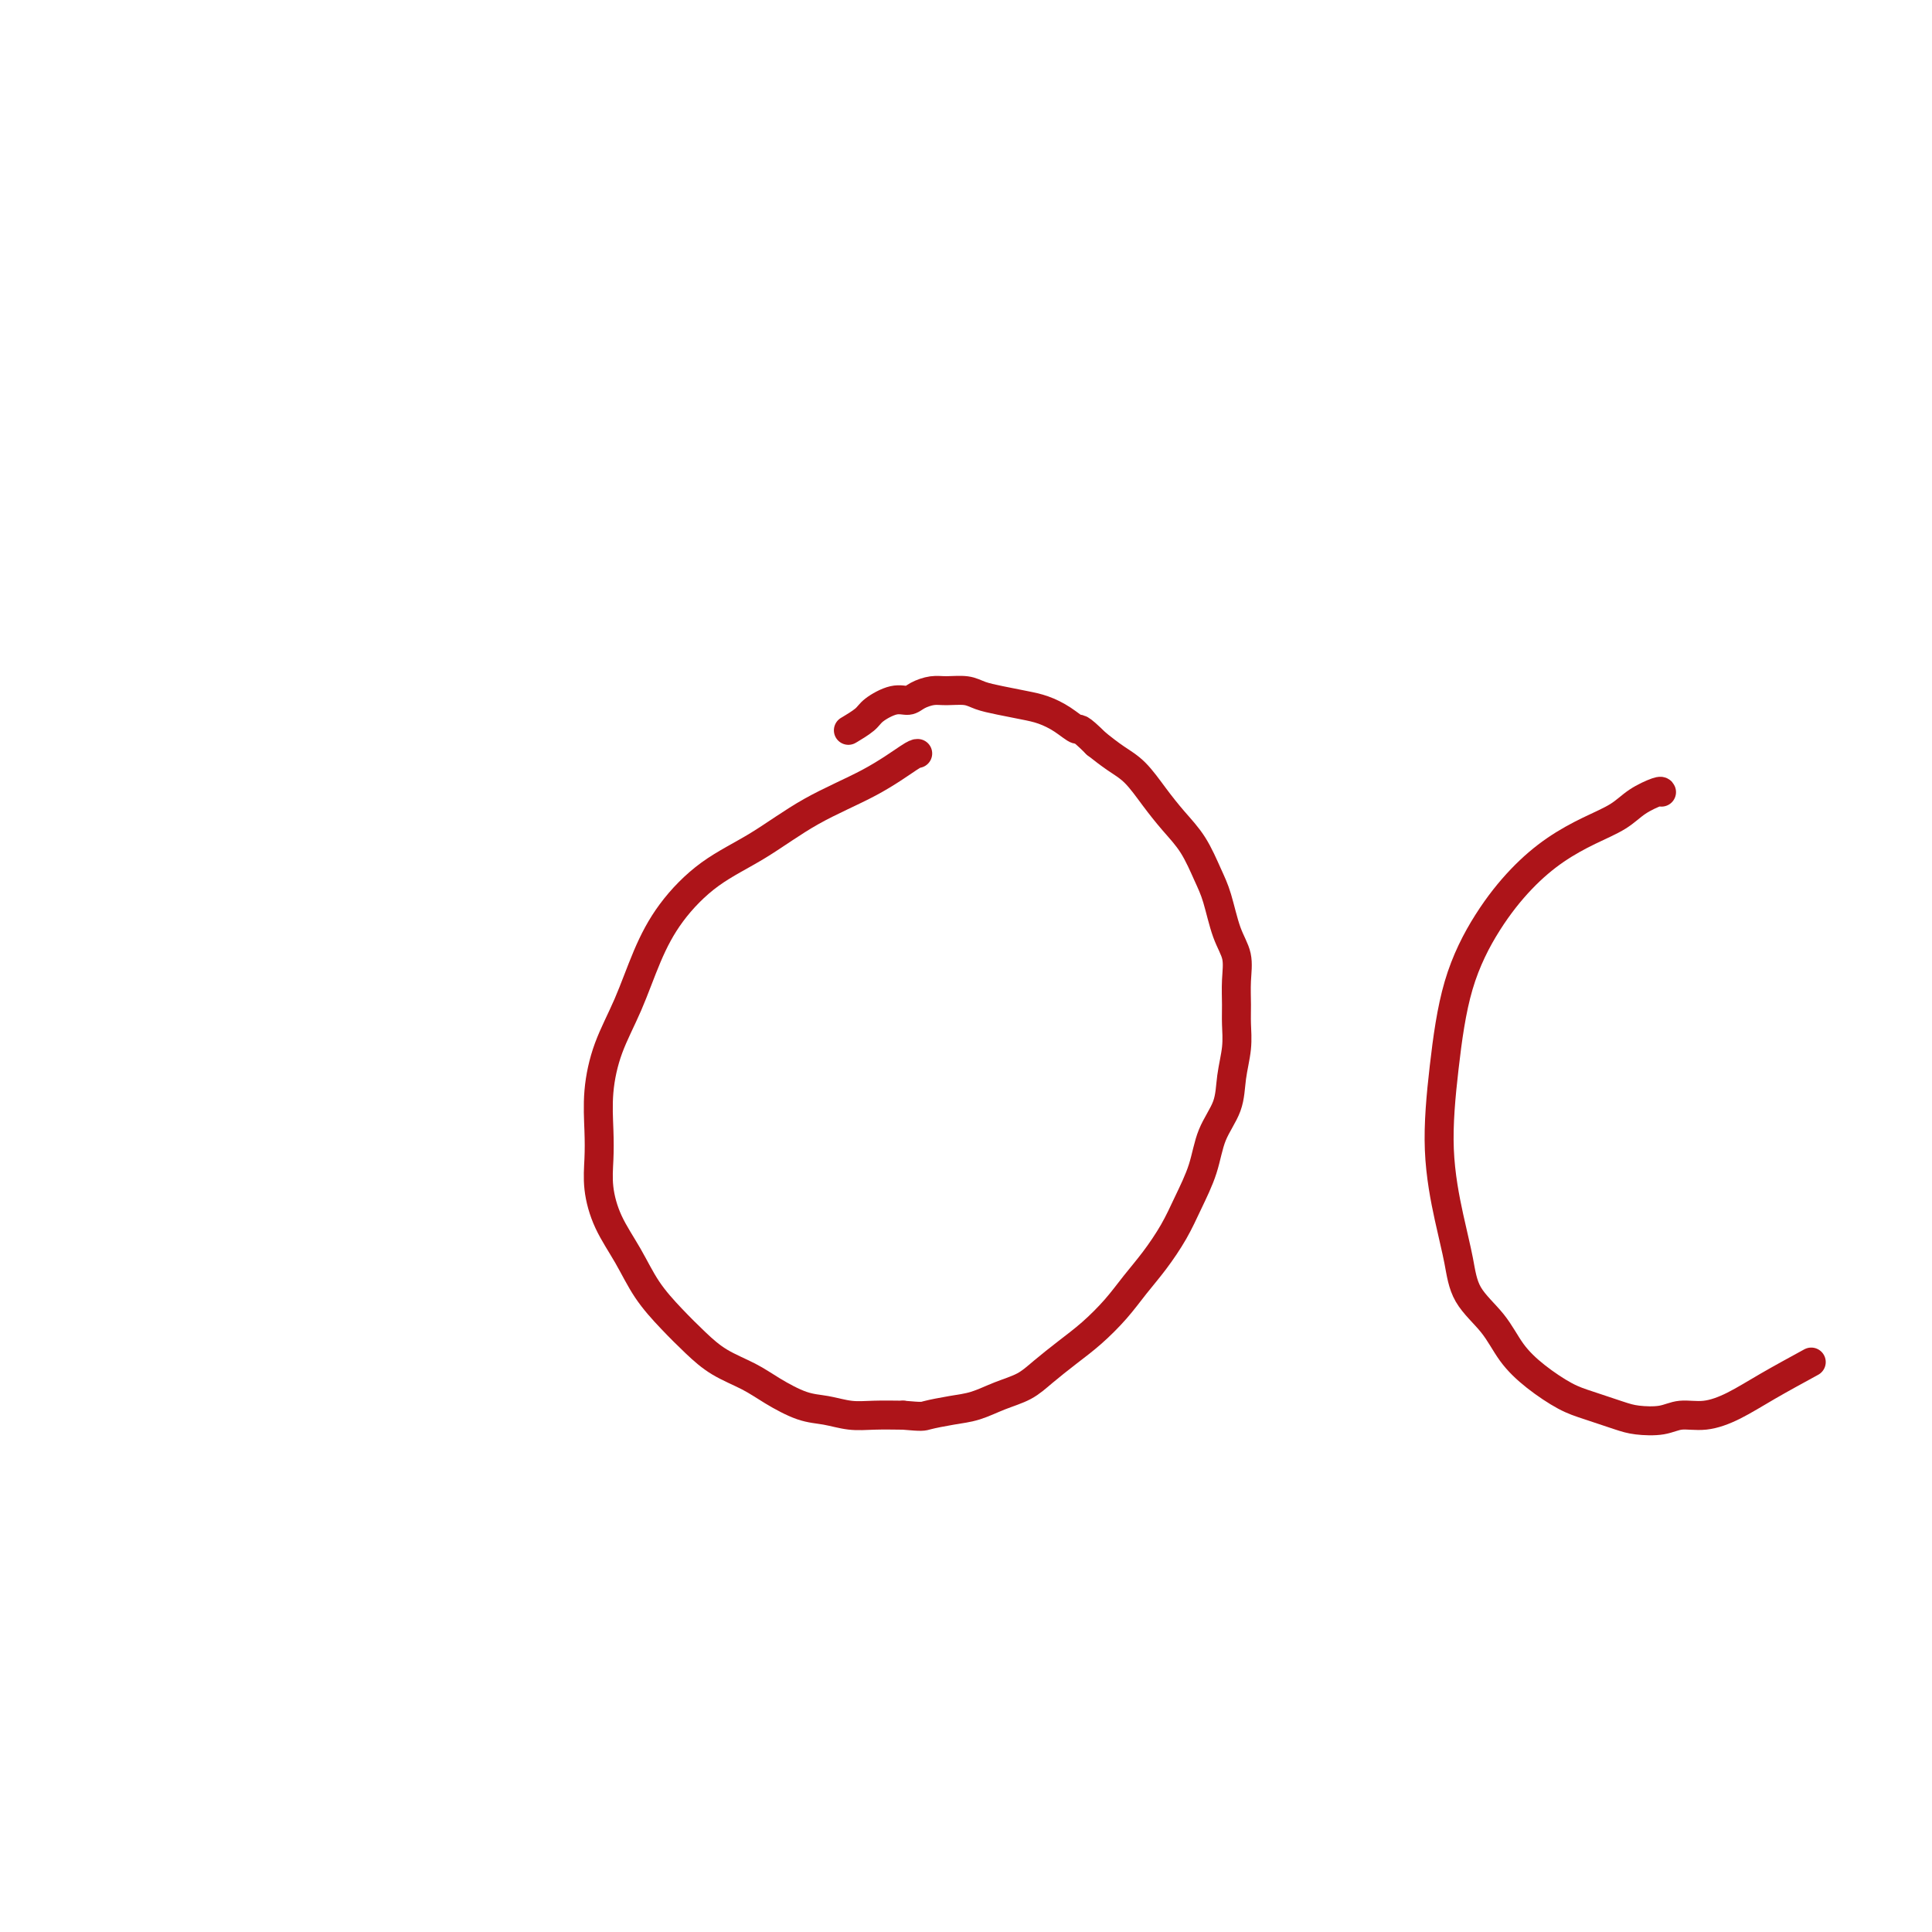 <svg viewBox='0 0 400 400' version='1.1' xmlns='http://www.w3.org/2000/svg' xmlns:xlink='http://www.w3.org/1999/xlink'><g fill='none' stroke='#AD1419' stroke-width='6' stroke-linecap='round' stroke-linejoin='round'><path d='M190,156c-0.232,-0.009 -0.464,-0.018 -2,1c-1.536,1.018 -4.378,3.063 -8,5c-3.622,1.937 -8.026,3.767 -12,6c-3.974,2.233 -7.517,4.870 -11,7c-3.483,2.130 -6.904,3.753 -10,6c-3.096,2.247 -5.867,5.119 -8,8c-2.133,2.881 -3.629,5.770 -5,9c-1.371,3.230 -2.616,6.799 -4,10c-1.384,3.201 -2.908,6.034 -4,9c-1.092,2.966 -1.752,6.066 -2,9c-0.248,2.934 -0.082,5.703 0,8c0.082,2.297 0.082,4.122 0,6c-0.082,1.878 -0.246,3.810 0,6c0.246,2.190 0.900,4.637 2,7c1.100,2.363 2.644,4.642 4,7c1.356,2.358 2.522,4.795 4,7c1.478,2.205 3.268,4.179 5,6c1.732,1.821 3.407,3.490 5,5c1.593,1.510 3.103,2.863 5,4c1.897,1.137 4.180,2.060 6,3c1.820,0.940 3.178,1.898 5,3c1.822,1.102 4.110,2.348 6,3c1.890,0.652 3.383,0.711 5,1c1.617,0.289 3.358,0.809 5,1c1.642,0.191 3.183,0.055 5,0c1.817,-0.055 3.908,-0.027 6,0'/><path d='M187,293c4.142,0.361 3.998,0.263 5,0c1.002,-0.263 3.152,-0.691 5,-1c1.848,-0.309 3.396,-0.497 5,-1c1.604,-0.503 3.264,-1.319 5,-2c1.736,-0.681 3.549,-1.227 5,-2c1.451,-0.773 2.541,-1.774 4,-3c1.459,-1.226 3.289,-2.679 5,-4c1.711,-1.321 3.305,-2.512 5,-4c1.695,-1.488 3.492,-3.274 5,-5c1.508,-1.726 2.726,-3.394 4,-5c1.274,-1.606 2.605,-3.152 4,-5c1.395,-1.848 2.854,-3.998 4,-6c1.146,-2.002 1.981,-3.857 3,-6c1.019,-2.143 2.224,-4.575 3,-7c0.776,-2.425 1.122,-4.844 2,-7c0.878,-2.156 2.288,-4.049 3,-6c0.712,-1.951 0.726,-3.959 1,-6c0.274,-2.041 0.807,-4.114 1,-6c0.193,-1.886 0.046,-3.586 0,-5c-0.046,-1.414 0.010,-2.541 0,-4c-0.010,-1.459 -0.085,-3.248 0,-5c0.085,-1.752 0.330,-3.465 0,-5c-0.330,-1.535 -1.235,-2.892 -2,-5c-0.765,-2.108 -1.390,-4.968 -2,-7c-0.610,-2.032 -1.205,-3.237 -2,-5c-0.795,-1.763 -1.790,-4.085 -3,-6c-1.210,-1.915 -2.634,-3.422 -4,-5c-1.366,-1.578 -2.676,-3.227 -4,-5c-1.324,-1.773 -2.664,-3.670 -4,-5c-1.336,-1.330 -2.667,-2.094 -4,-3c-1.333,-0.906 -2.666,-1.953 -4,-3'/><path d='M227,154c-3.870,-3.836 -3.546,-2.926 -4,-3c-0.454,-0.074 -1.686,-1.133 -3,-2c-1.314,-0.867 -2.710,-1.543 -4,-2c-1.290,-0.457 -2.474,-0.697 -4,-1c-1.526,-0.303 -3.395,-0.670 -5,-1c-1.605,-0.330 -2.948,-0.622 -4,-1c-1.052,-0.378 -1.814,-0.843 -3,-1c-1.186,-0.157 -2.795,-0.005 -4,0c-1.205,0.005 -2.007,-0.136 -3,0c-0.993,0.136 -2.176,0.550 -3,1c-0.824,0.450 -1.290,0.937 -2,1c-0.710,0.063 -1.665,-0.298 -3,0c-1.335,0.298 -3.048,1.255 -4,2c-0.952,0.745 -1.141,1.277 -2,2c-0.859,0.723 -2.388,1.635 -3,2c-0.612,0.365 -0.306,0.182 0,0'/><path d='M344,164c-0.054,-0.154 -0.109,-0.307 -1,0c-0.891,0.307 -2.620,1.075 -4,2c-1.380,0.925 -2.411,2.006 -4,3c-1.589,0.994 -3.734,1.902 -6,3c-2.266,1.098 -4.652,2.386 -7,4c-2.348,1.614 -4.659,3.555 -7,6c-2.341,2.445 -4.713,5.393 -7,9c-2.287,3.607 -4.491,7.873 -6,13c-1.509,5.127 -2.324,11.115 -3,17c-0.676,5.885 -1.213,11.668 -1,17c0.213,5.332 1.175,10.214 2,14c0.825,3.786 1.513,6.476 2,9c0.487,2.524 0.773,4.882 2,7c1.227,2.118 3.396,3.995 5,6c1.604,2.005 2.642,4.137 4,6c1.358,1.863 3.036,3.455 5,5c1.964,1.545 4.213,3.042 6,4c1.787,0.958 3.113,1.377 5,2c1.887,0.623 4.334,1.450 6,2c1.666,0.550 2.551,0.822 4,1c1.449,0.178 3.461,0.261 5,0c1.539,-0.261 2.603,-0.865 4,-1c1.397,-0.135 3.127,0.201 5,0c1.873,-0.201 3.889,-0.939 6,-2c2.111,-1.061 4.317,-2.446 7,-4c2.683,-1.554 5.841,-3.277 9,-5'/></g>
</svg>